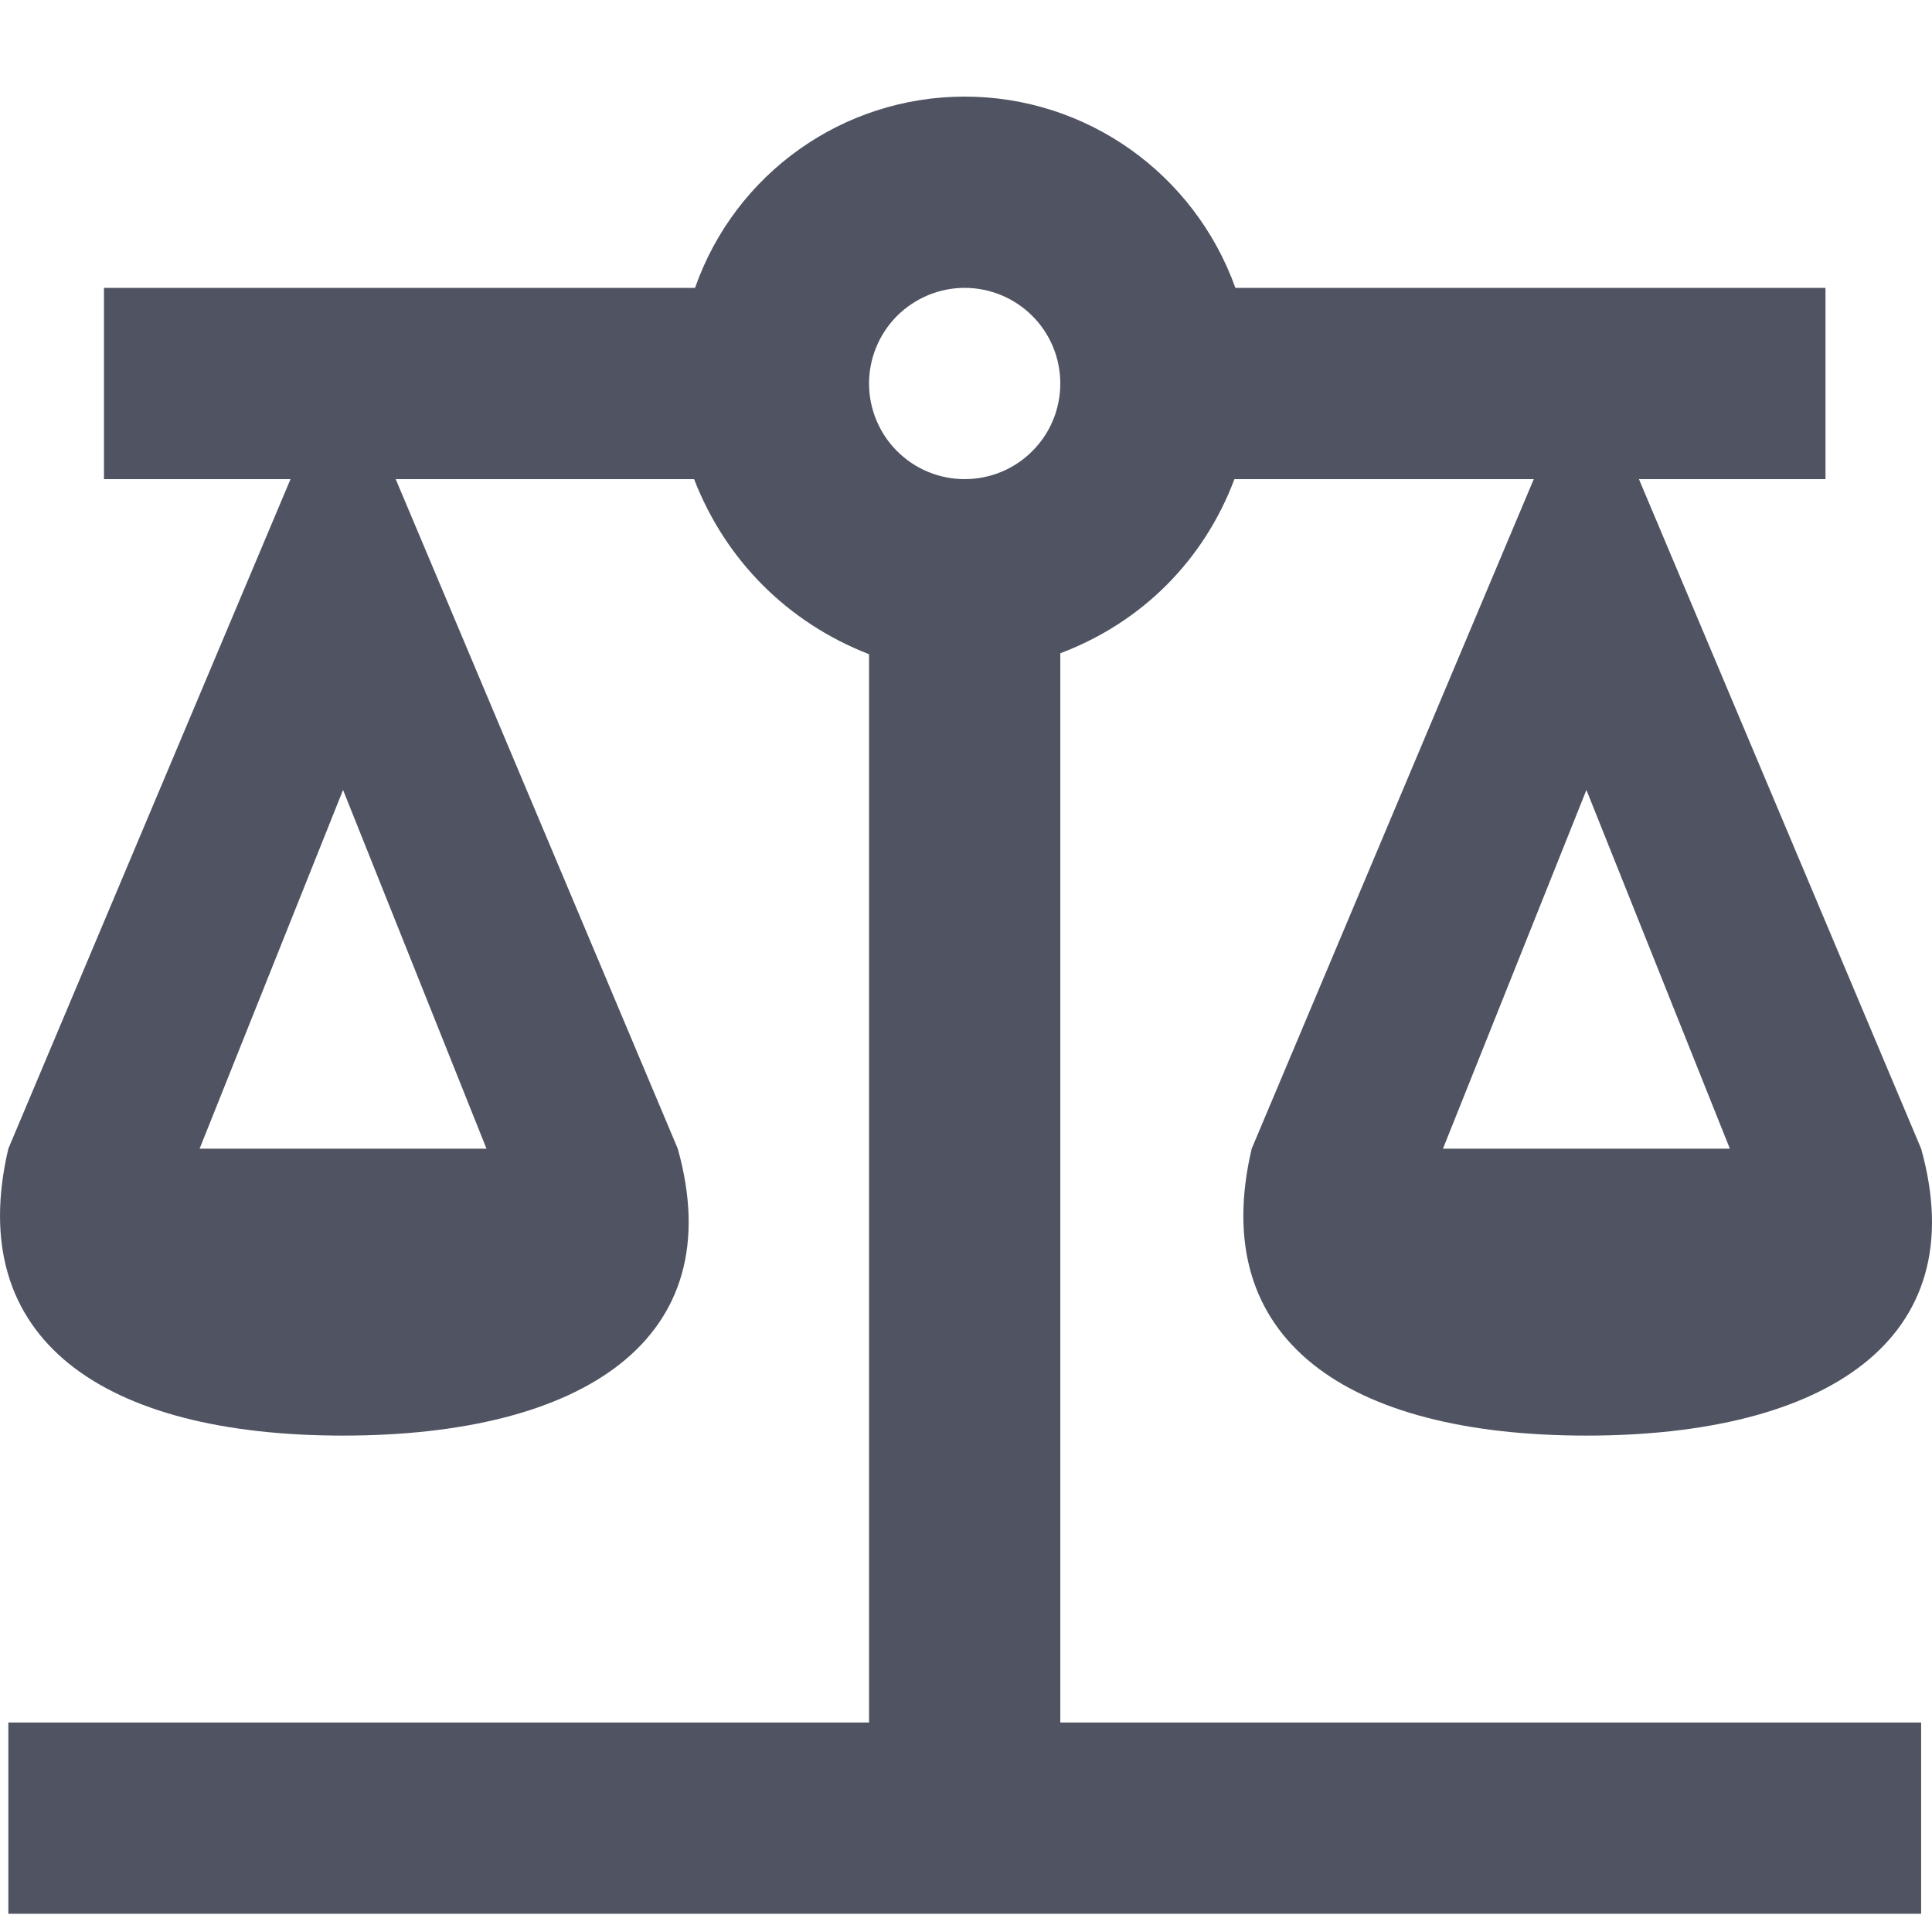 <svg width="16" height="16" viewBox="0 0 16 16" fill="none" xmlns="http://www.w3.org/2000/svg">
<path d="M7.989 0.8C6.984 0.8 6.089 1.434 5.756 2.384H0.861V3.968H2.406L0.069 9.513C-0.303 11.097 0.861 11.889 2.841 11.889C4.821 11.889 6.057 11.097 5.613 9.513L3.277 3.968H5.748C6.009 4.641 6.524 5.156 7.197 5.418V14.265H0.069V15.849H15.91V14.265H8.781V5.41C9.455 5.156 9.97 4.641 10.223 3.968H12.702L10.366 9.513C9.993 11.097 11.158 11.889 13.138 11.889C15.118 11.889 16.353 11.097 15.91 9.513L13.573 3.968H15.118V2.384H10.231C9.89 1.434 8.995 0.8 7.989 0.8ZM7.989 2.384C8.199 2.384 8.401 2.468 8.549 2.616C8.698 2.765 8.781 2.966 8.781 3.176C8.781 3.386 8.698 3.588 8.549 3.736C8.401 3.885 8.199 3.968 7.989 3.968C7.779 3.968 7.578 3.885 7.429 3.736C7.281 3.588 7.197 3.386 7.197 3.176C7.197 2.966 7.281 2.765 7.429 2.616C7.578 2.468 7.779 2.384 7.989 2.384ZM2.841 6.542L4.029 9.513H1.653L2.841 6.542ZM13.138 6.542L14.326 9.513H11.95L13.138 6.542Z" fill="#505462"/>
</svg>
